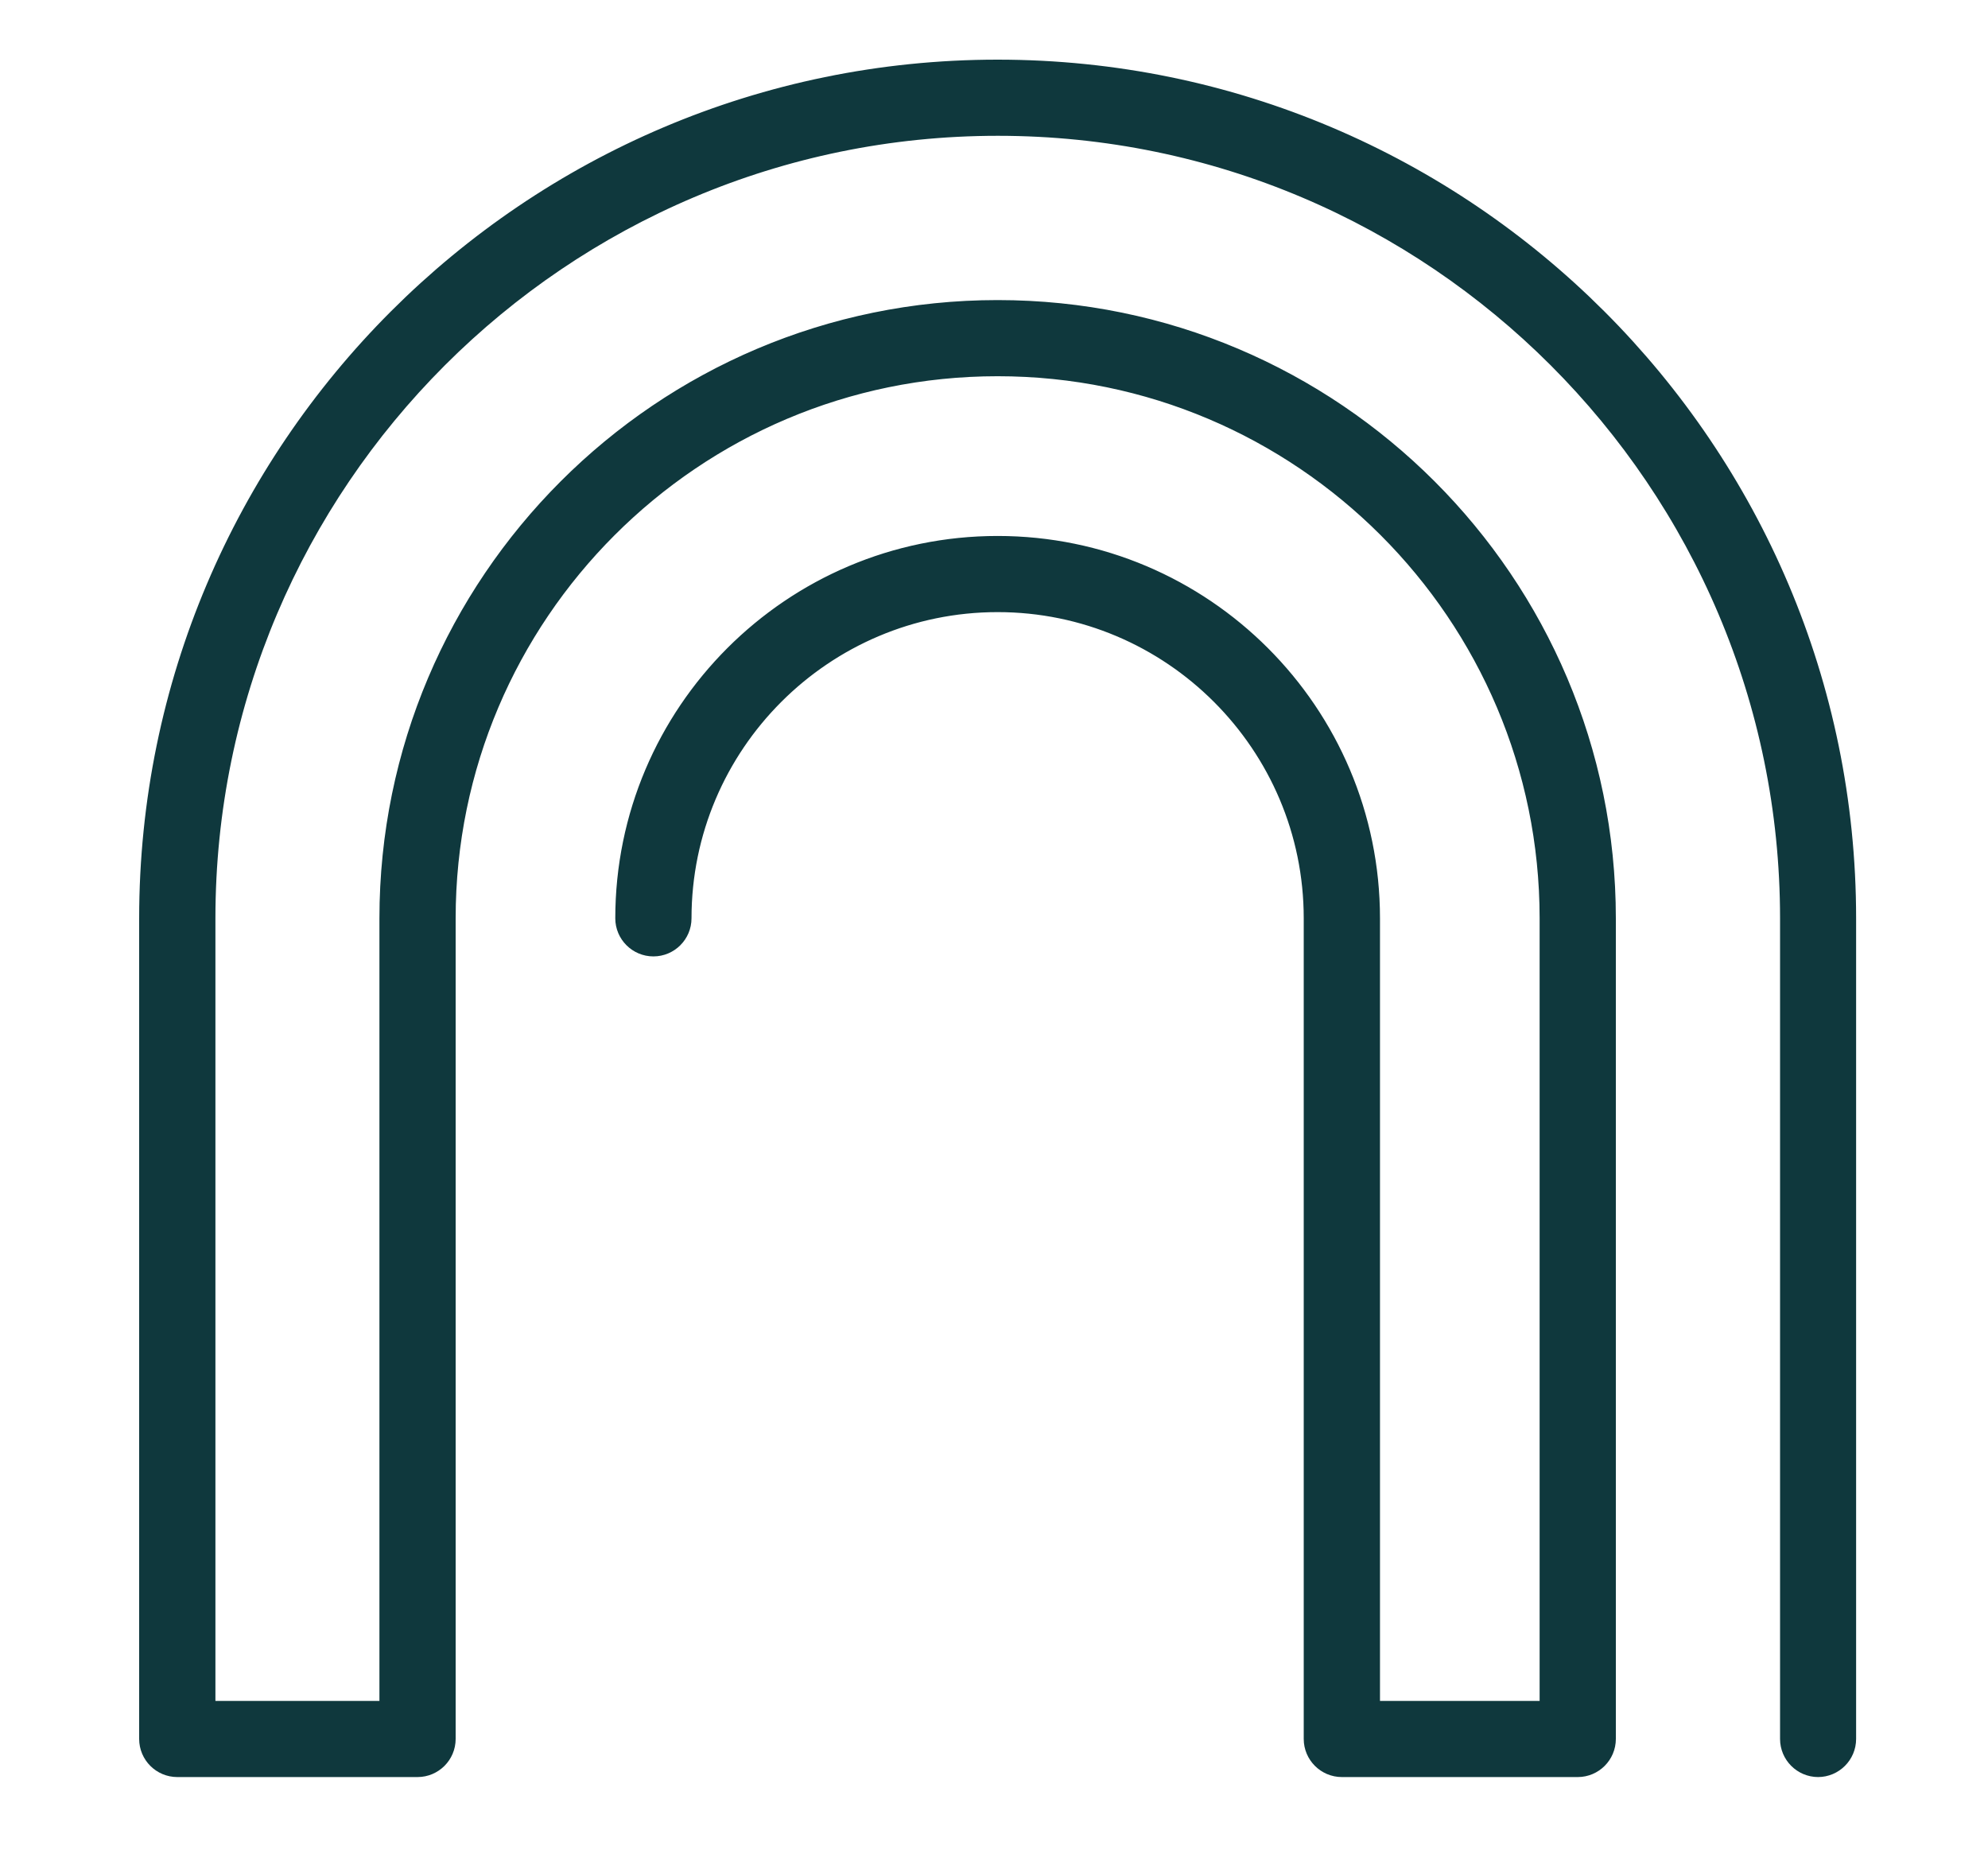 <?xml version="1.0" encoding="UTF-8"?>
<svg xmlns="http://www.w3.org/2000/svg" width="50" height="47" viewBox="0 0 50 47" fill="none">
  <path d="M45.729 44.188C45.476 44.188 45.27 43.982 45.27 43.73V23.094C45.27 11.966 36.218 2.915 25.096 2.915C13.975 2.915 4.918 11.966 4.918 23.094V43.273H10.043V23.094C10.043 14.797 16.792 8.046 25.091 8.046C33.391 8.046 40.14 14.797 40.14 23.094V43.73C40.14 43.982 39.934 44.188 39.682 44.188H33.749C33.497 44.188 33.29 43.982 33.29 43.73V23.094C33.29 18.57 29.611 14.893 25.091 14.893C20.572 14.893 16.892 18.57 16.892 23.094C16.892 23.345 16.686 23.551 16.434 23.551C16.181 23.551 15.975 23.345 15.975 23.094C15.975 18.067 20.063 13.978 25.091 13.978C30.12 13.978 34.208 18.067 34.208 23.094V43.273H39.223V23.094C39.223 15.3 32.882 8.961 25.091 8.961C17.301 8.961 10.96 15.3 10.96 23.094V43.73C10.96 43.982 10.754 44.188 10.501 44.188H4.459C4.206 44.188 4 43.982 4 43.73V23.094C4 11.463 13.461 2 25.091 2C36.722 2 46.183 11.463 46.183 23.094V43.73C46.183 43.982 45.976 44.188 45.724 44.188H45.729Z" fill="#0F383D" stroke="#0F383D"></path>
</svg>
